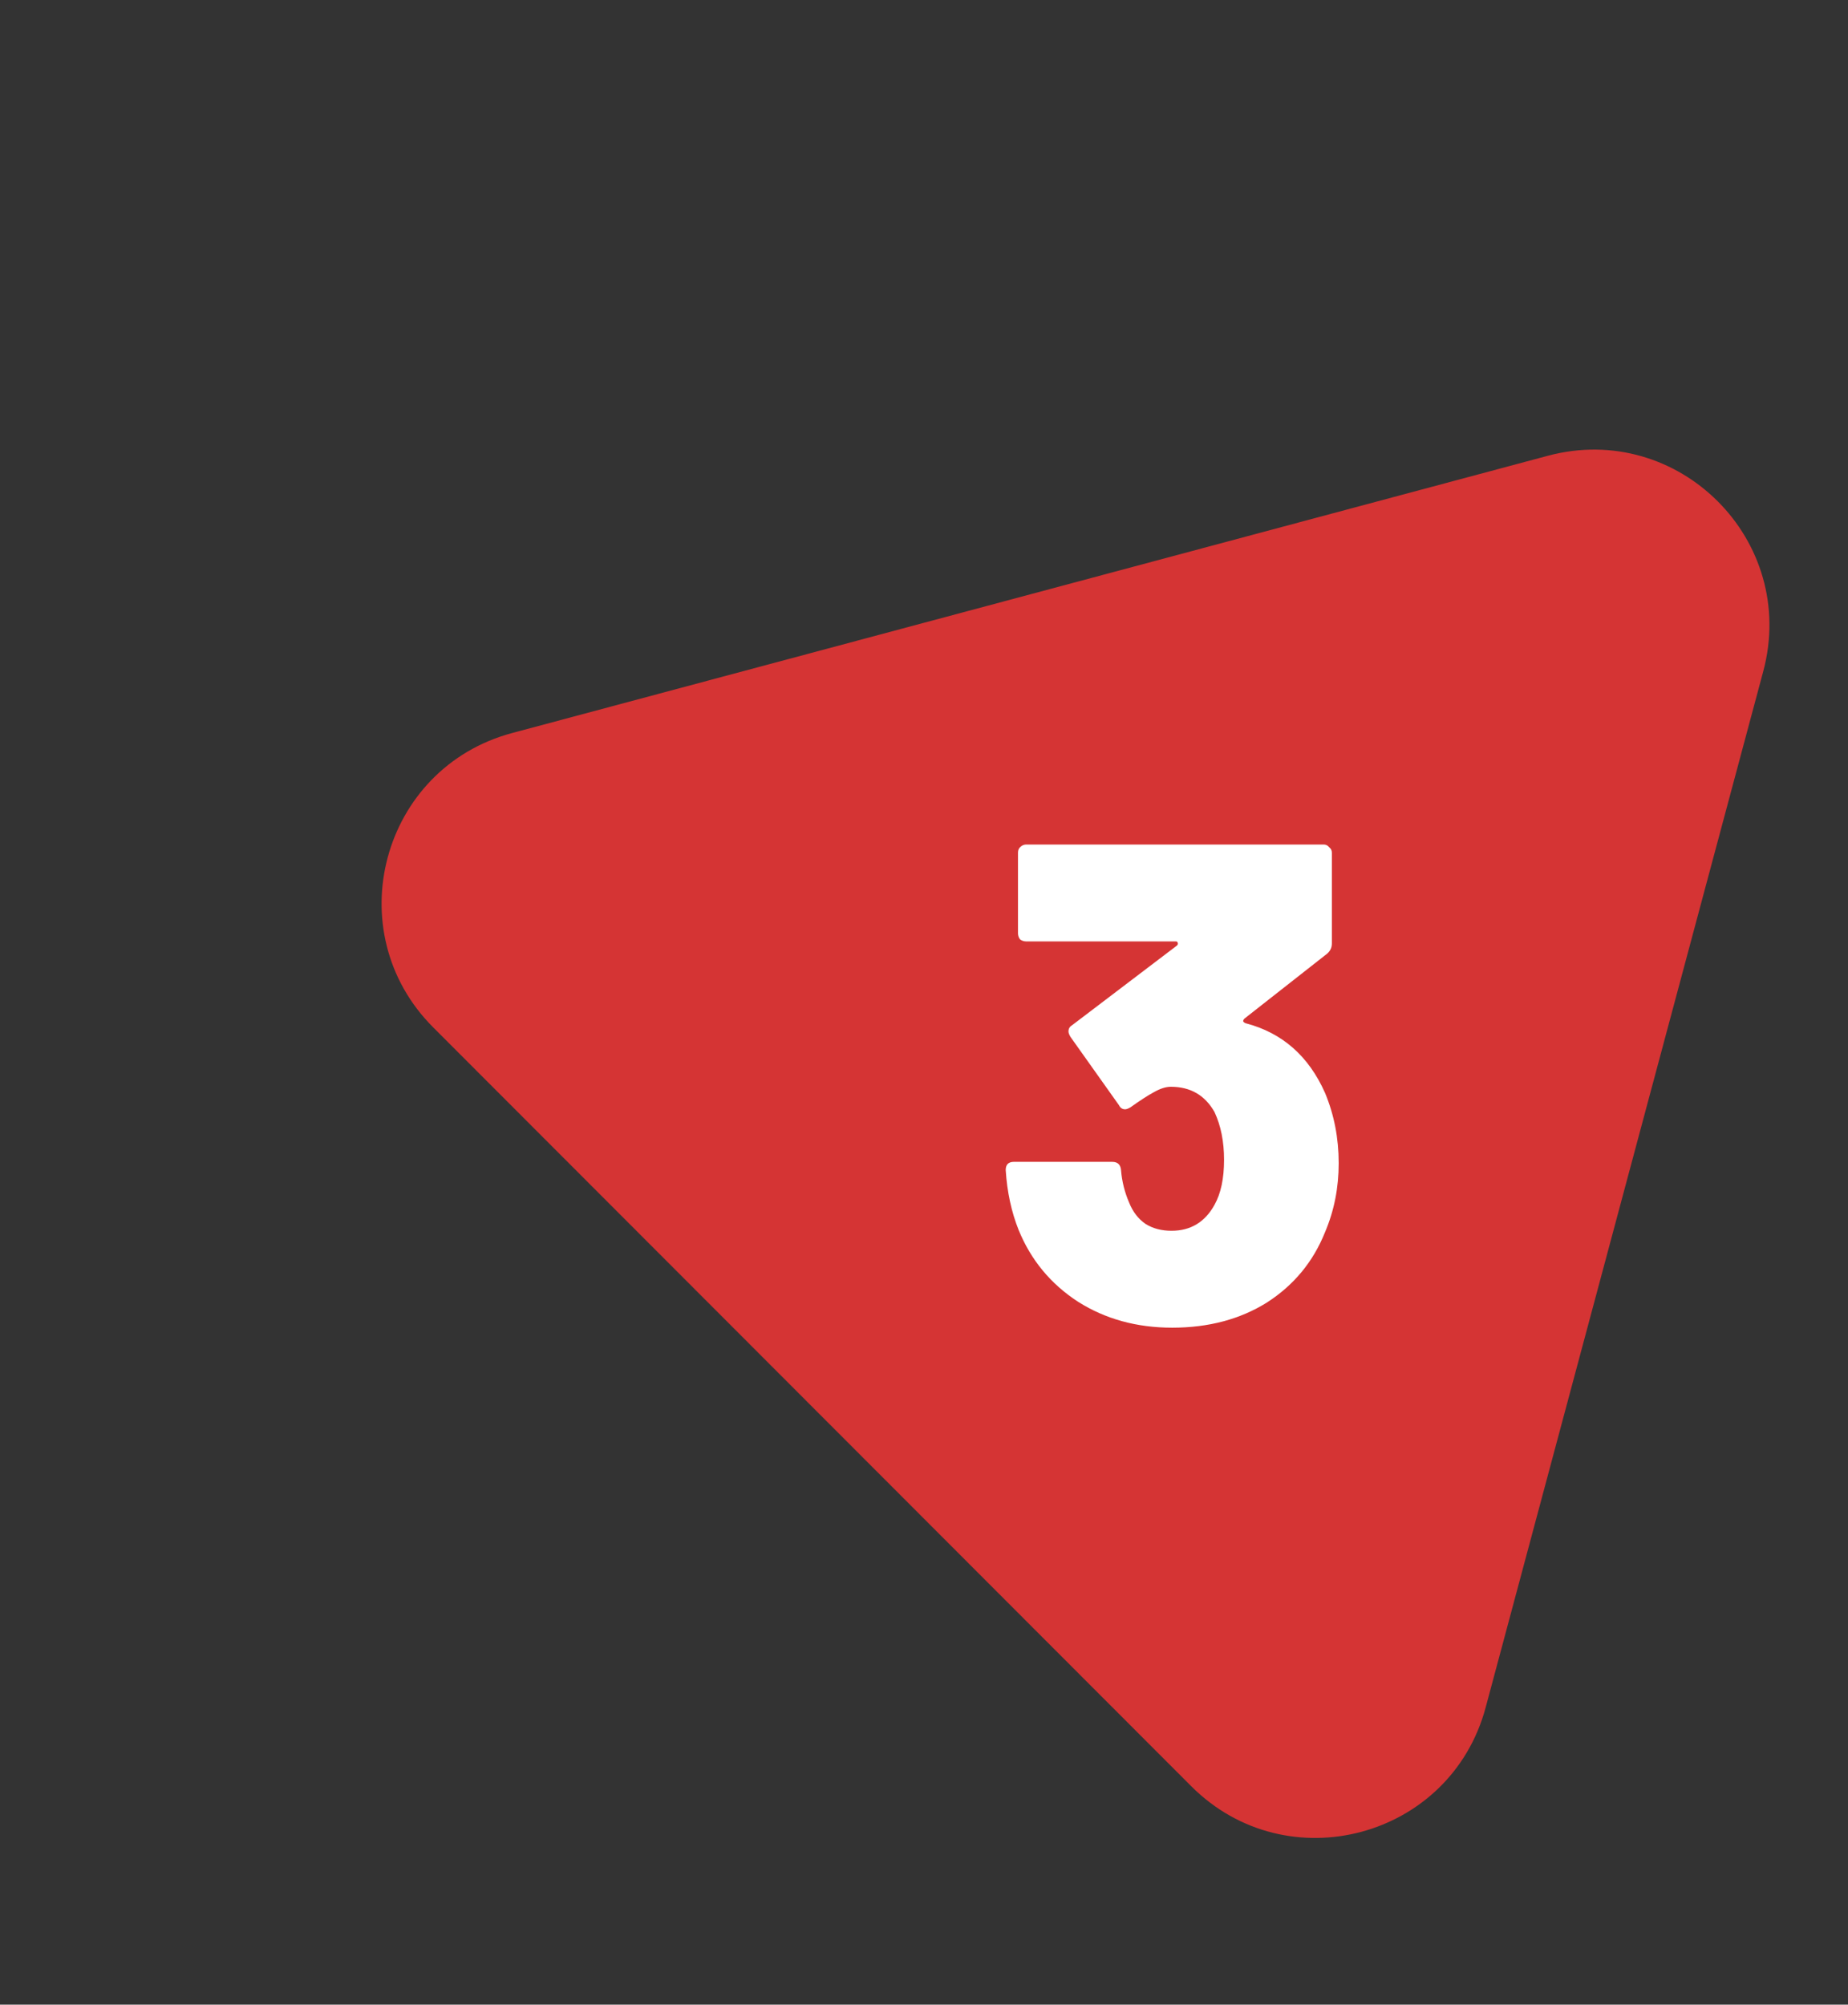 <svg xmlns="http://www.w3.org/2000/svg" width="260" height="282" viewBox="0 0 260 282" fill="none"><rect x="0" y="0" width="260" height="282" fill="#333333" stroke="none"/><path d="M72.055 103.117C53.651 108.043 47.479 131.044 60.945 144.521L167.604 251.276C181.075 264.759 204.09 258.598 209.023 240.188L248.078 94.43C253.009 76.029 236.173 59.188 217.77 64.114L72.055 103.117Z" fill="#D53434"></path><path d="M186.424 153.744C187.704 156.816 188.344 160.112 188.344 163.632C188.344 167.088 187.704 170.32 186.424 173.328C184.76 177.488 182.04 180.784 178.264 183.216C174.488 185.584 170.04 186.768 164.92 186.768C159.928 186.768 155.512 185.552 151.672 183.12C147.832 180.624 145.048 177.264 143.32 173.04C142.296 170.48 141.688 167.664 141.496 164.592C141.496 163.824 141.88 163.44 142.648 163.44H156.472C157.24 163.44 157.656 163.824 157.72 164.592C157.848 166.192 158.232 167.728 158.872 169.2C159.384 170.48 160.152 171.472 161.176 172.176C162.2 172.816 163.416 173.136 164.824 173.136C167.512 173.136 169.528 171.92 170.872 169.488C171.768 167.888 172.216 165.776 172.216 163.152C172.216 160.592 171.768 158.352 170.872 156.432C169.528 154.064 167.48 152.88 164.728 152.88C164.024 152.88 163.224 153.136 162.328 153.648C161.496 154.096 160.408 154.8 159.064 155.76C158.744 155.952 158.488 156.048 158.296 156.048C157.912 156.048 157.624 155.856 157.432 155.472L150.616 145.872C150.424 145.552 150.328 145.296 150.328 145.104C150.328 144.72 150.488 144.432 150.808 144.24L165.592 133.008C165.72 132.88 165.752 132.752 165.688 132.624C165.688 132.496 165.592 132.432 165.4 132.432H144.376C144.056 132.432 143.768 132.336 143.512 132.144C143.32 131.888 143.224 131.6 143.224 131.28V119.952C143.224 119.632 143.32 119.376 143.512 119.184C143.768 118.928 144.056 118.8 144.376 118.8H186.232C186.552 118.8 186.808 118.928 187 119.184C187.256 119.376 187.384 119.632 187.384 119.952V132.72C187.384 133.296 187.16 133.776 186.712 134.16L175.096 143.28C174.968 143.408 174.904 143.536 174.904 143.664C174.968 143.792 175.096 143.888 175.288 143.952C180.408 145.296 184.12 148.56 186.424 153.744Z" fill="white"></path></svg>